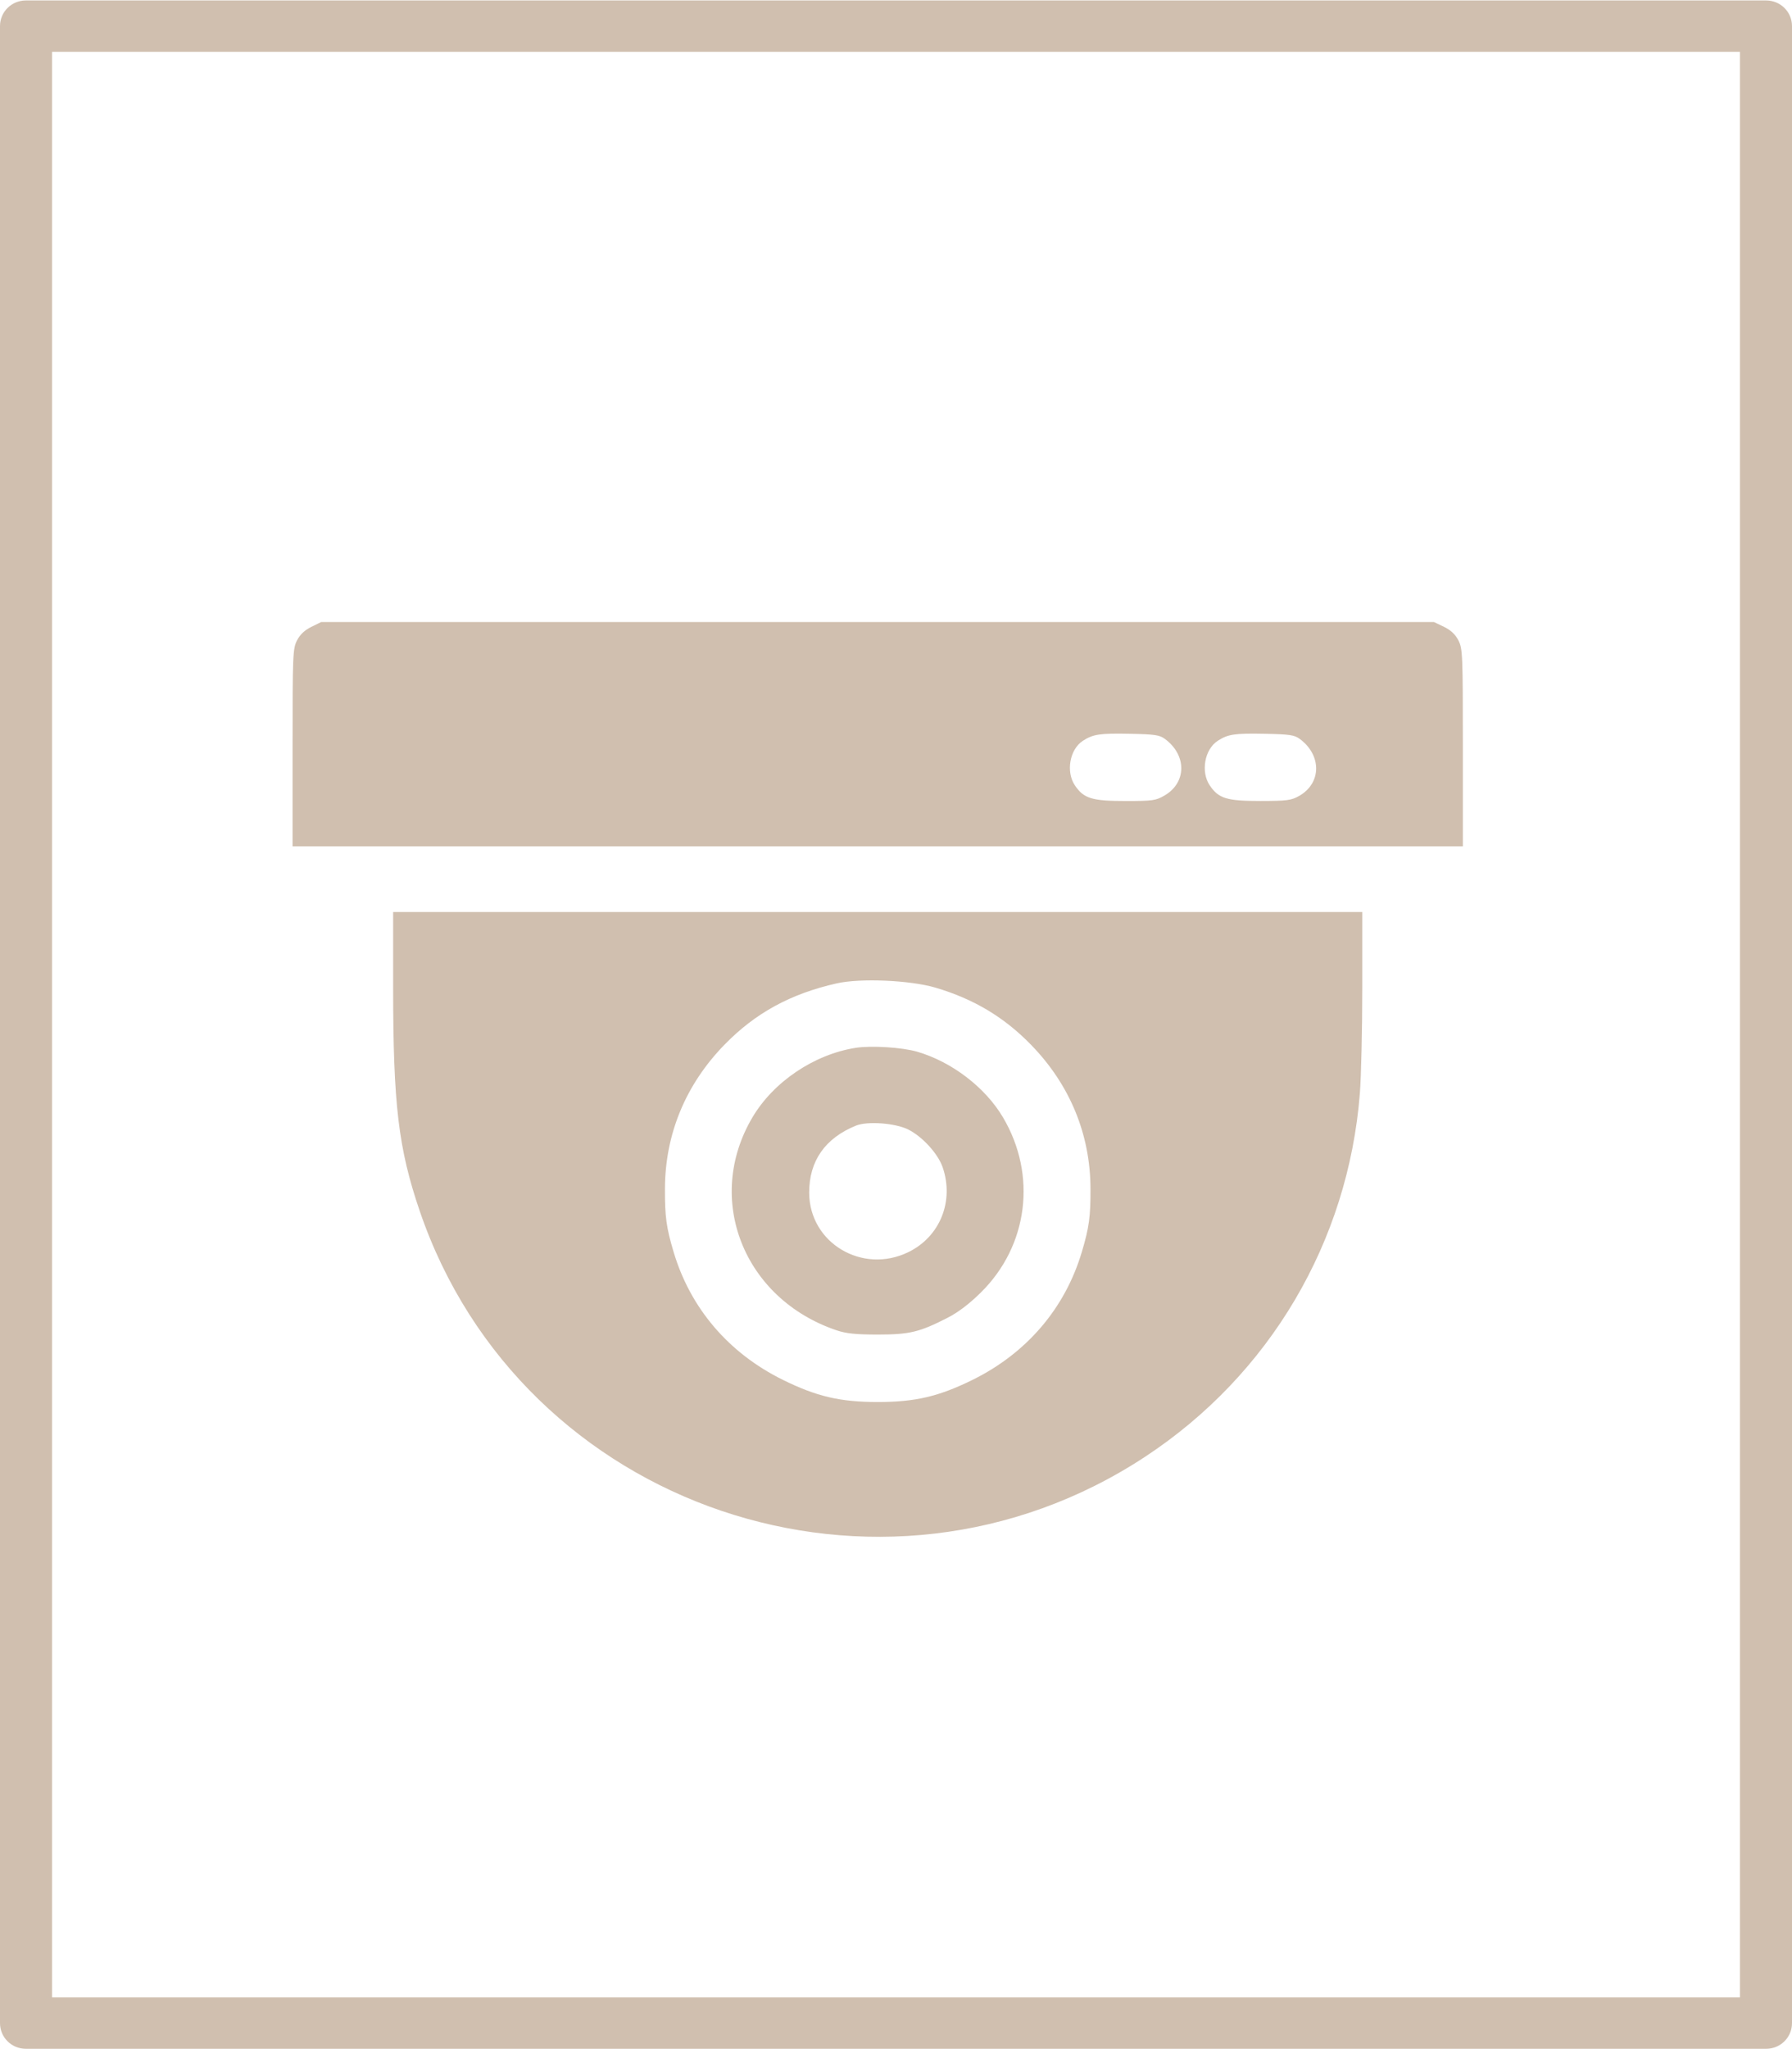 <svg width="49" height="56" viewBox="0 0 49 56" fill="none" xmlns="http://www.w3.org/2000/svg">
<g clip-path="url(#clip0_515_1178)">
<path d="M48.289 1.417H0.711V0.012H48.289L49 0.714L48.289 1.417ZM48.289 0.012C48.684 0.012 49 0.324 49 0.714C49 1.105 48.684 1.417 48.289 1.417V0.012ZM47.577 55.289V0.714H49V55.289L48.289 55.992L47.577 55.289ZM49 55.289C49 55.68 48.684 55.992 48.289 55.992C47.894 55.992 47.577 55.68 47.577 55.289H49ZM0.711 54.587H48.289V55.992H0.711L0 55.289L0.711 54.587ZM0.711 55.992C0.316 55.992 0 55.68 0 55.289C0 54.899 0.316 54.587 0.711 54.587V55.992ZM1.423 0.714V55.289H0V0.714L0.711 0.012L1.423 0.714ZM0 0.714C0 0.324 0.316 0.012 0.711 0.012C1.106 0.012 1.423 0.324 1.423 0.714H0Z" fill="#D0BFAF"/>
<path fill-rule="evenodd" clip-rule="evenodd" d="M8.513 17.132C8.333 17.22 8.204 17.341 8.122 17.501C8.006 17.726 8 17.881 8 20.434V23.129H24H40V20.434C40 17.875 39.994 17.726 39.877 17.499C39.793 17.336 39.669 17.22 39.482 17.13L39.211 17L23.996 17L8.781 17L8.513 17.132ZM31.854 20.195C32.454 20.638 32.449 21.388 31.843 21.74C31.604 21.879 31.518 21.891 30.776 21.891C29.858 21.891 29.633 21.822 29.392 21.464C29.14 21.091 29.25 20.48 29.609 20.246C29.889 20.065 30.073 20.037 30.889 20.053C31.575 20.067 31.708 20.086 31.854 20.195ZM35.541 20.195C36.144 20.64 36.136 21.404 35.525 21.751C35.307 21.874 35.194 21.889 34.469 21.89C33.545 21.891 33.321 21.823 33.079 21.464C32.828 21.091 32.937 20.48 33.297 20.246C33.576 20.065 33.76 20.037 34.577 20.053C35.262 20.067 35.395 20.086 35.541 20.195ZM10.75 26.986C10.75 30.179 10.893 31.385 11.476 33.093C14.253 41.238 24.085 44.566 31.316 39.809C34.717 37.571 36.864 33.94 37.184 29.881C37.22 29.423 37.25 28.12 37.25 26.986V24.925H24H10.75V26.986ZM25.581 26.992C26.631 27.303 27.459 27.799 28.198 28.559C29.255 29.647 29.813 30.999 29.818 32.483C29.821 33.251 29.78 33.549 29.582 34.212C29.123 35.754 28.077 36.978 26.594 37.71C25.67 38.165 25.026 38.316 24 38.316C22.974 38.316 22.33 38.165 21.406 37.71C19.923 36.978 18.877 35.754 18.418 34.212C18.22 33.549 18.179 33.251 18.182 32.483C18.187 30.999 18.745 29.647 19.802 28.559C20.651 27.686 21.614 27.159 22.882 26.874C23.532 26.728 24.891 26.788 25.581 26.992ZM23.4 28.636C22.264 28.814 21.154 29.56 20.576 30.534C19.253 32.765 20.332 35.498 22.875 36.356C23.139 36.445 23.4 36.472 24 36.472C24.87 36.472 25.141 36.407 25.906 36.016C26.195 35.869 26.505 35.634 26.818 35.325C28.116 34.047 28.36 32.113 27.424 30.534C26.939 29.716 26.025 29.017 25.078 28.742C24.67 28.623 23.824 28.57 23.4 28.636ZM24.836 30.869C25.223 31.064 25.648 31.529 25.776 31.901C26.094 32.828 25.703 33.798 24.839 34.219C23.579 34.833 22.131 33.968 22.126 32.598C22.123 31.73 22.56 31.105 23.406 30.762C23.721 30.635 24.482 30.692 24.836 30.869Z" fill="#D0BFAF"/>
</g>
<defs>
<clipPath id="clip0_515_1178">
<rect width="49" height="56" fill="white"/>
</clipPath>
</defs>
</svg>
